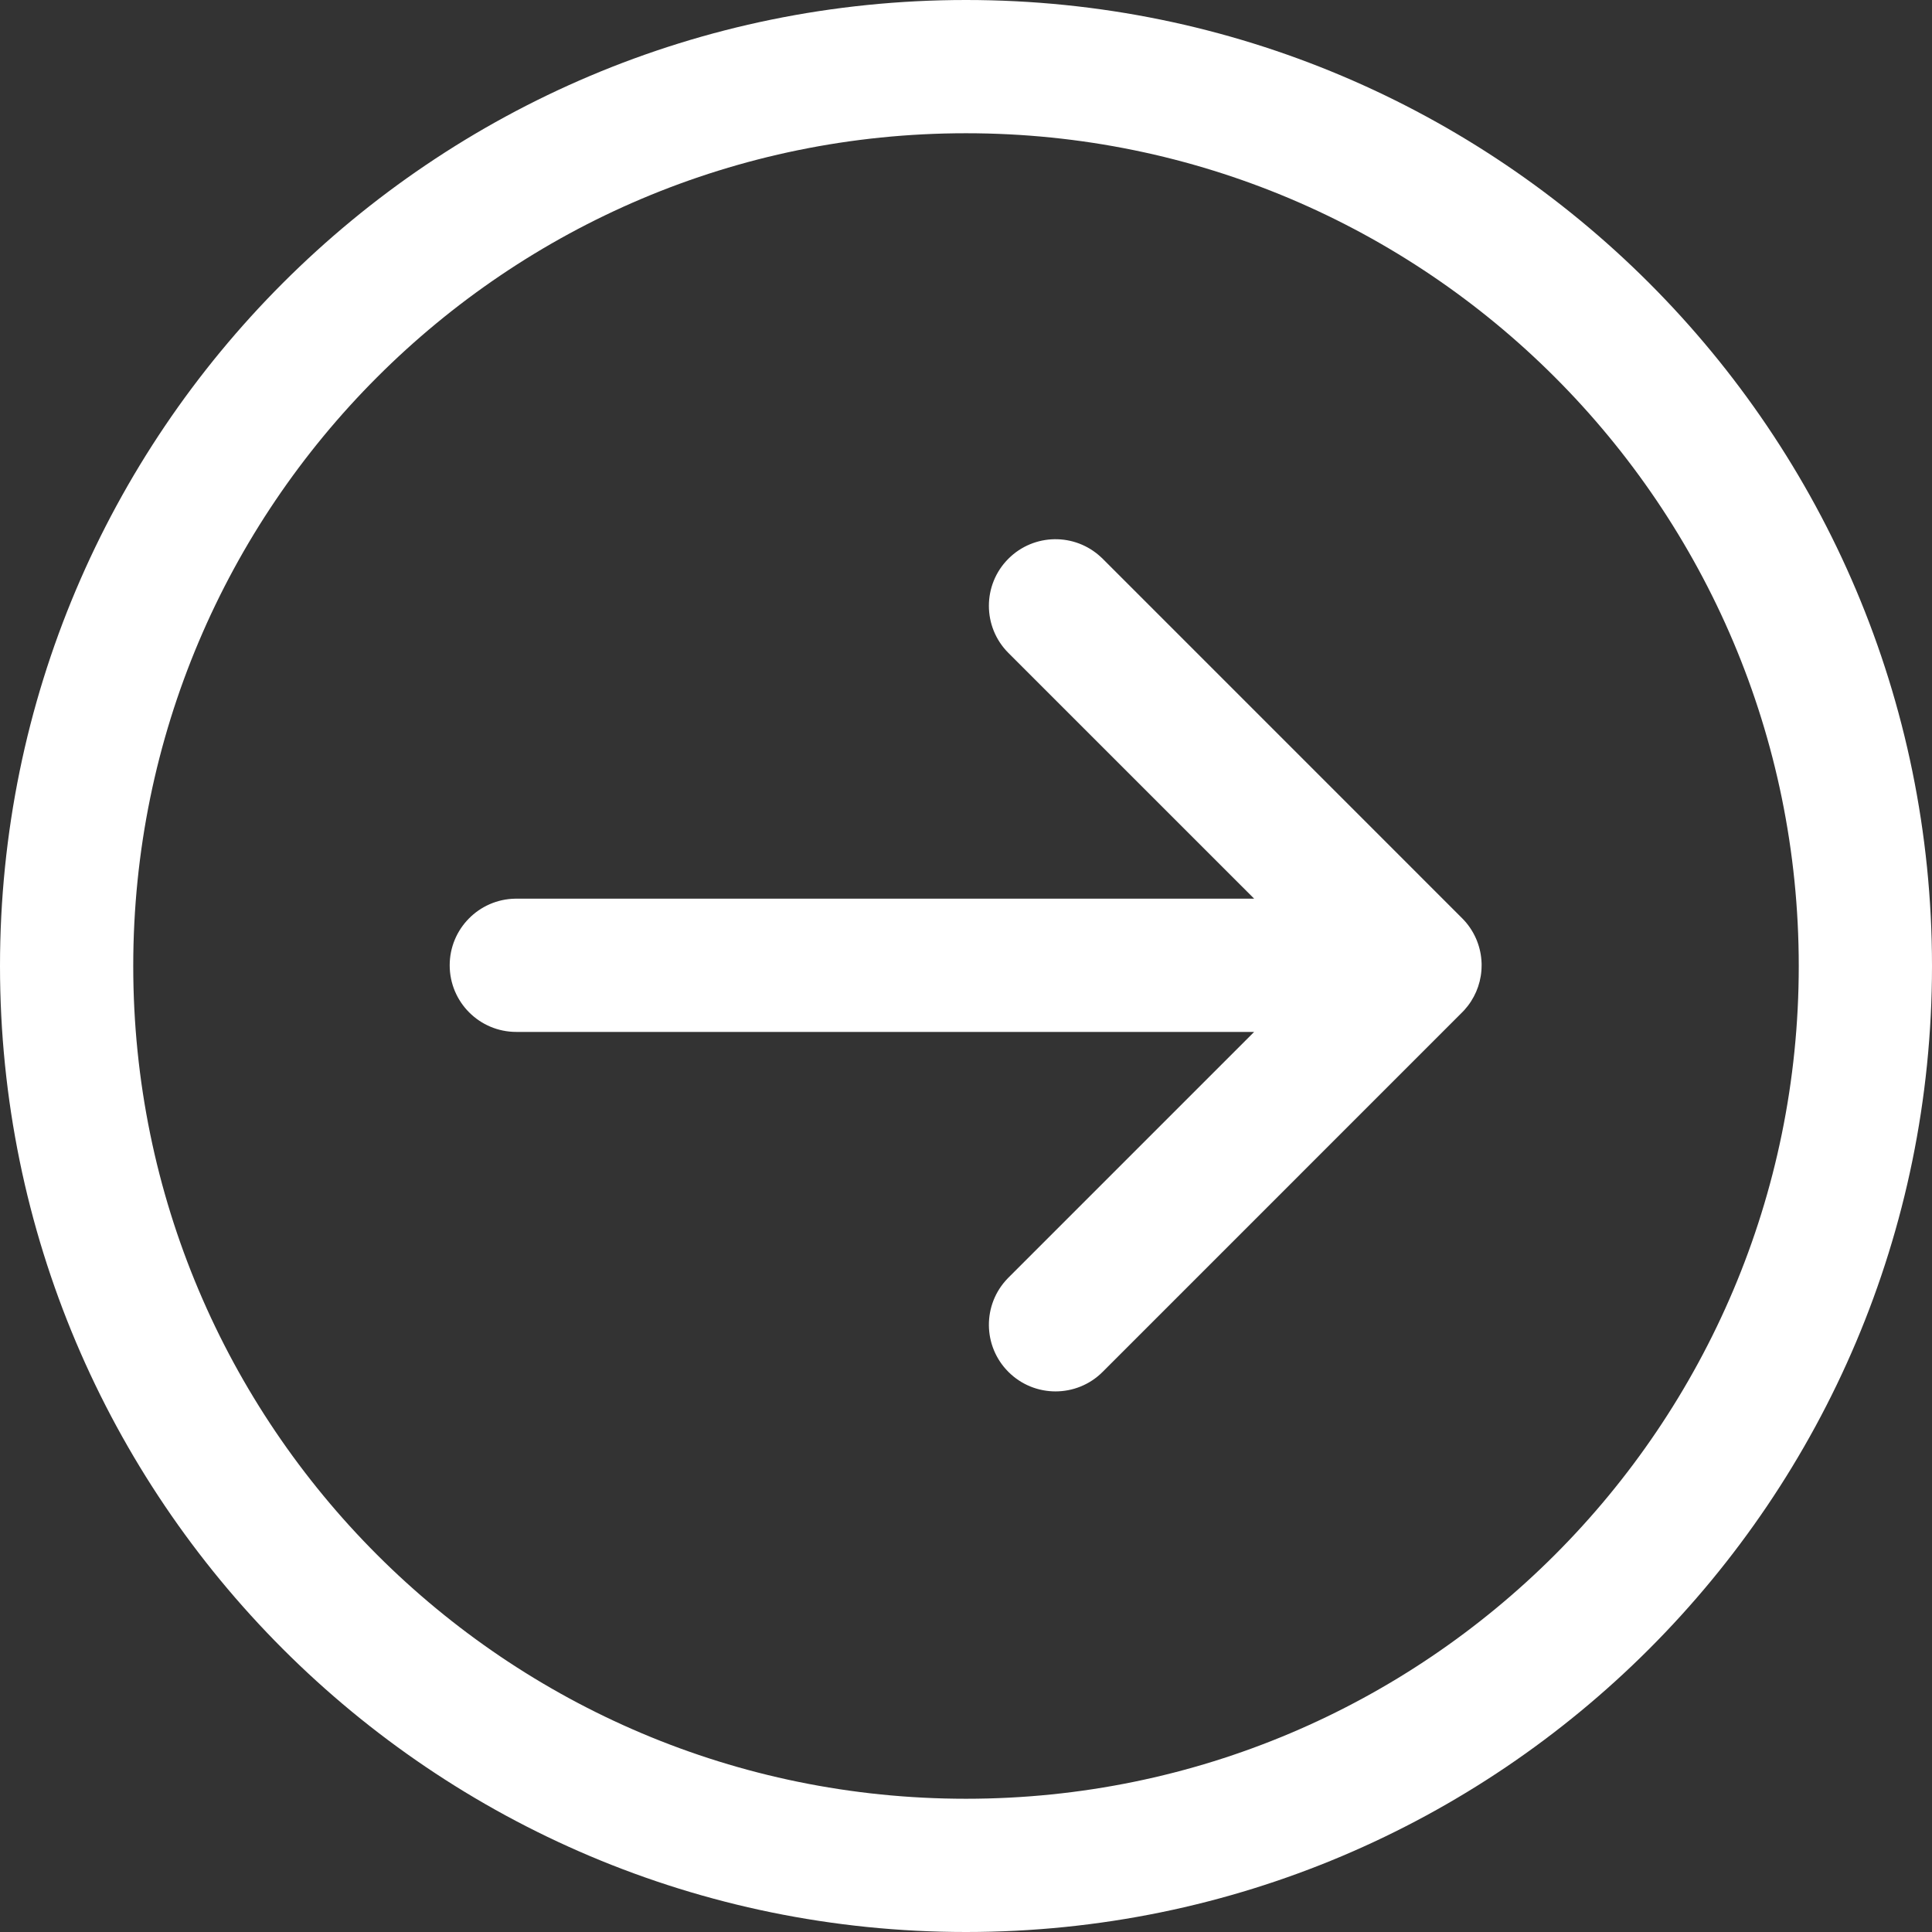 <svg width="58" height="58" viewBox="0 0 58 58" fill="none" xmlns="http://www.w3.org/2000/svg">
<rect x="0" y="0" width="58" height="58" fill="#333333" stroke="none"/>
<path d="M29 0C45.016 0 58 12.984 58 29C58 45.016 45.016 58 29 58C12.984 58 0 45.016 0 29C0 12.984 12.984 0 29 0ZM29 4C15.193 4 4 15.193 4 29C4 42.807 15.193 54 29 54C42.807 54 54 42.807 54 29C54 15.193 42.807 4 29 4ZM33.054 16.728L33.078 16.75L33.102 16.773L43.893 27.565C44.068 27.739 44.209 27.945 44.309 28.171C44.4 28.378 44.456 28.598 44.473 28.823L44.475 28.858L44.478 28.908L44.479 28.948V28.979C44.479 29.006 44.478 29.032 44.477 29.058L44.475 29.1L44.473 29.136C44.439 29.579 44.257 29.998 43.957 30.327L43.941 30.343L43.916 30.37L43.893 30.393L33.102 41.185C32.321 41.966 31.054 41.966 30.273 41.185C29.5 40.412 29.492 39.163 30.25 38.38L30.273 38.356L37.65 30.979H15.5C14.395 30.979 13.5 30.084 13.5 28.979C13.5 27.886 14.378 26.997 15.467 26.979L15.5 26.979H37.651L30.273 19.602C29.492 18.821 29.492 17.554 30.273 16.773C31.039 16.008 32.27 15.993 33.054 16.728Z" fill="white"/>
</svg>
